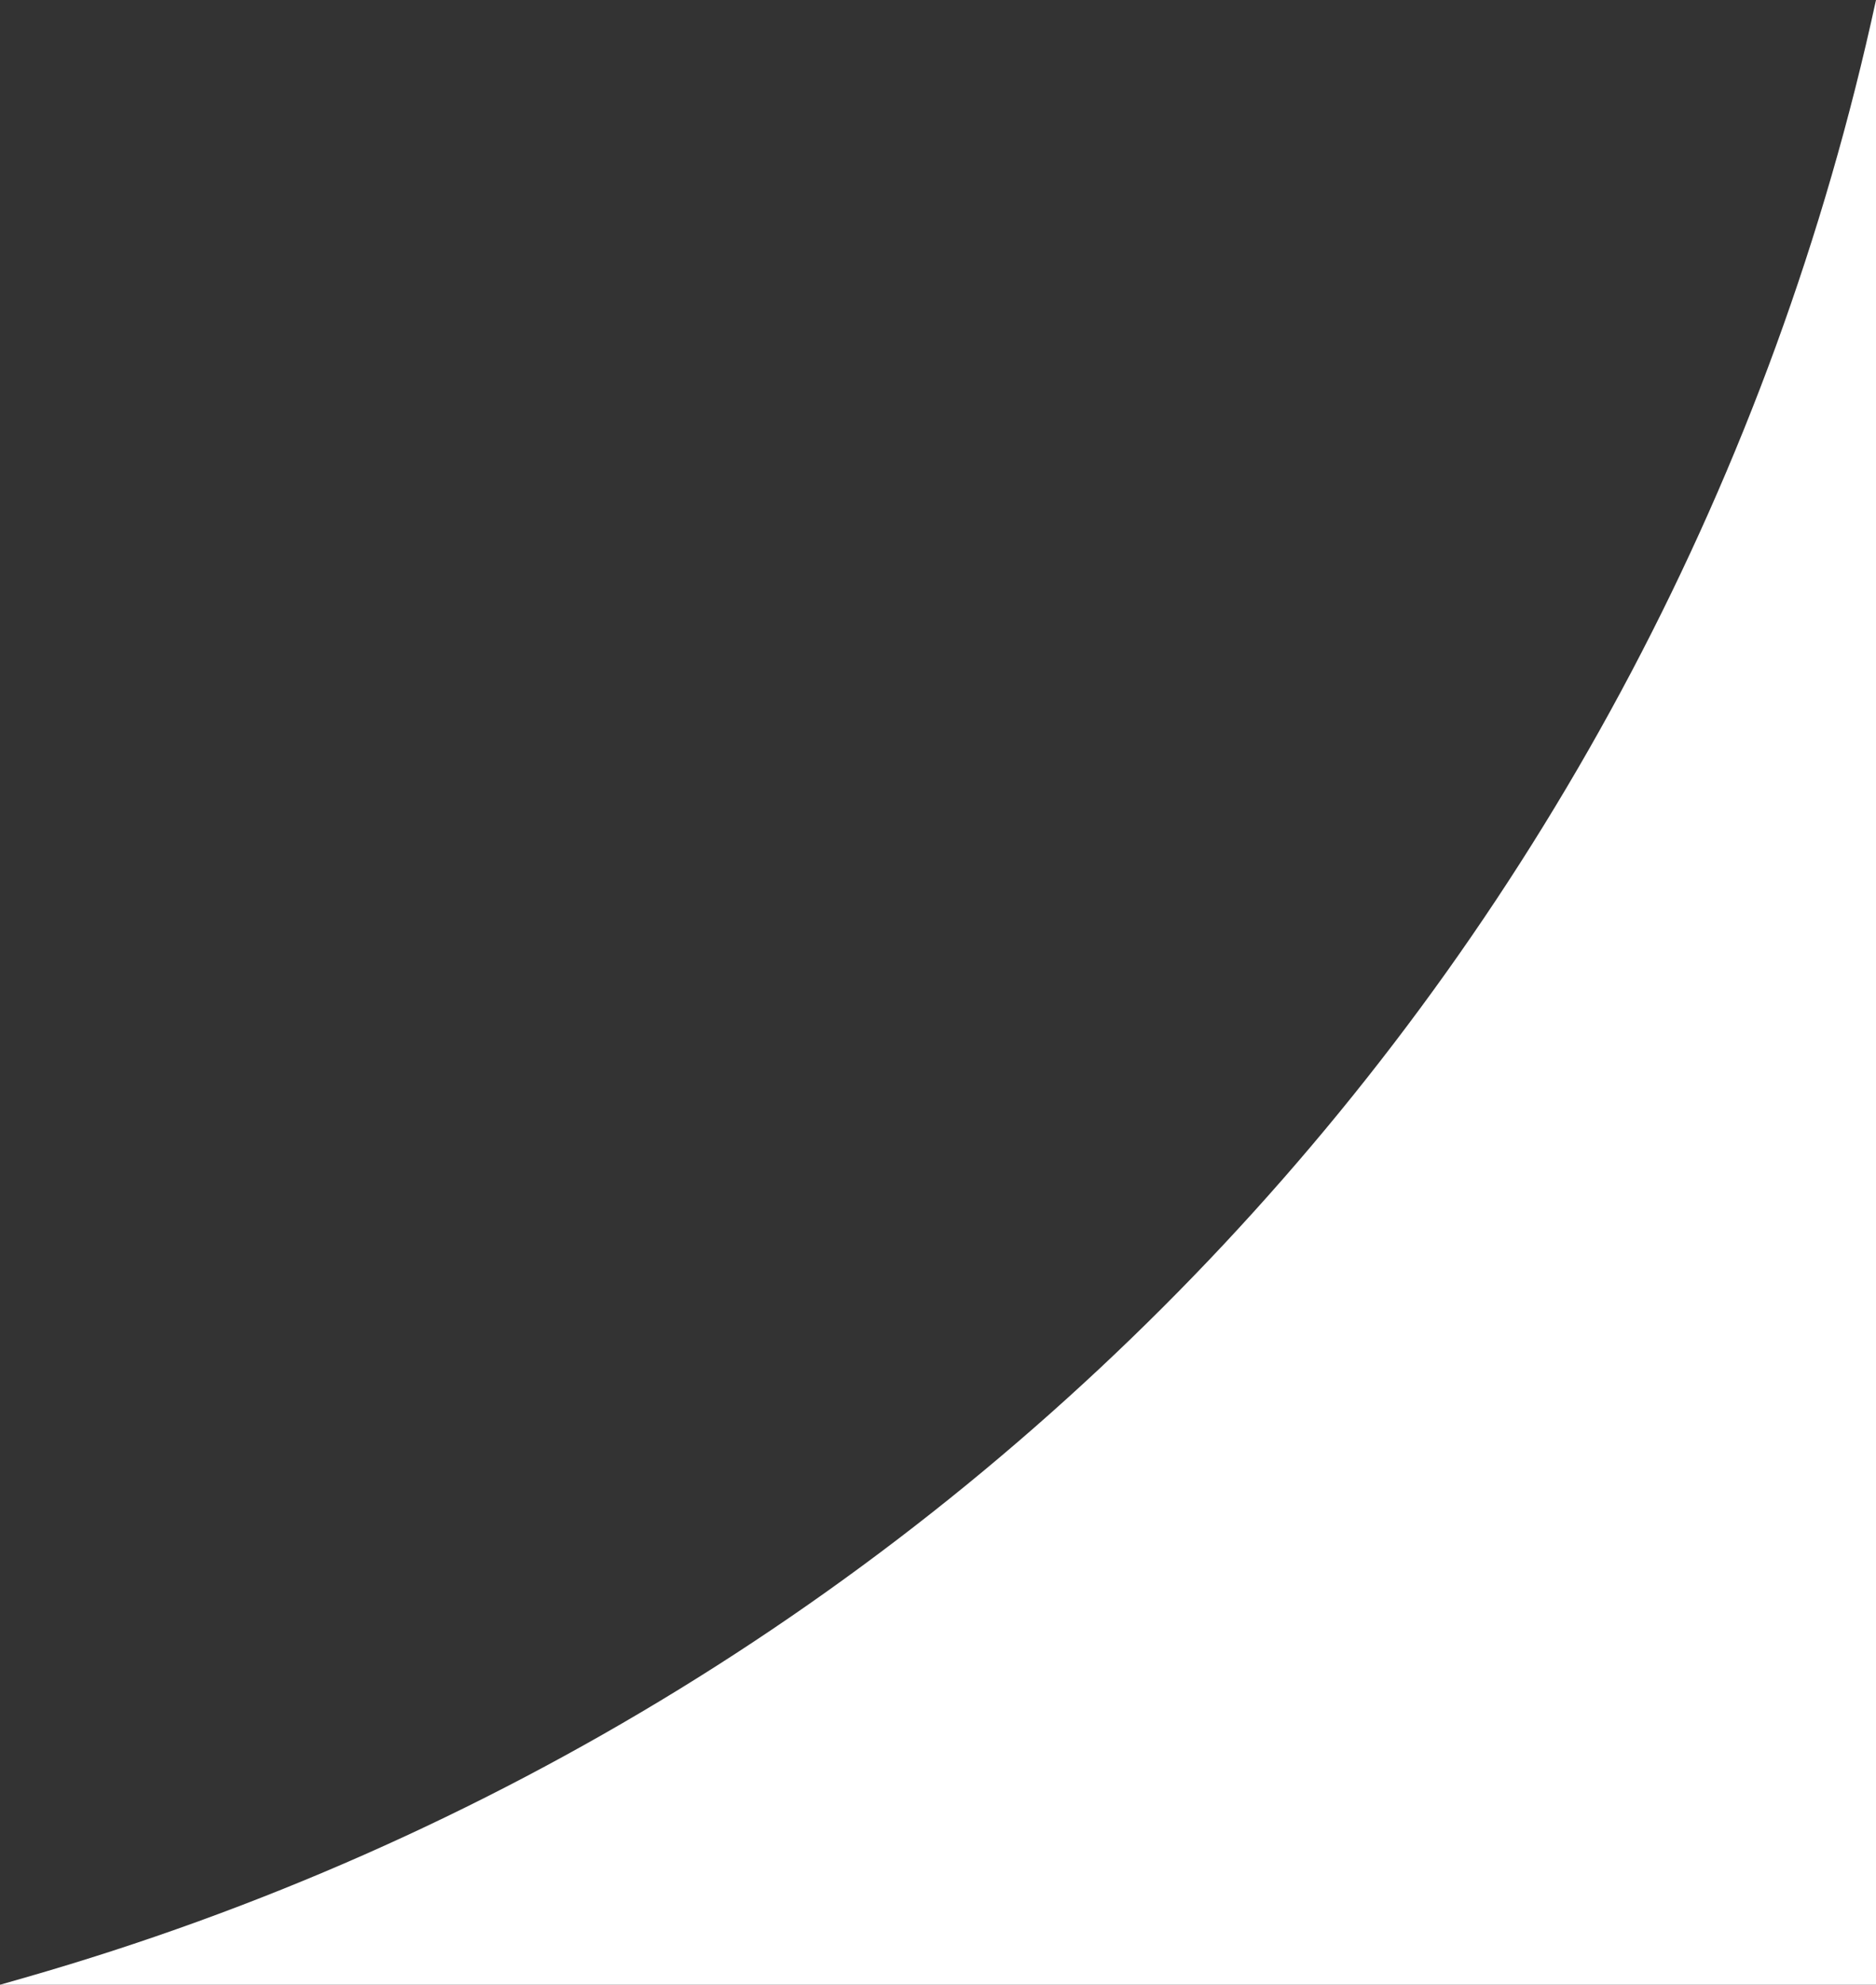 <?xml version="1.0" encoding="UTF-8"?> <svg xmlns="http://www.w3.org/2000/svg" width="87" height="92" viewBox="0 0 87 92" fill="none"><rect x="0" y="0" width="87" height="92" fill="#333333" stroke="none"/><path d="M1.173 91.664C44.48 79.247 77.455 44.029 87 0V0V92H0L1.173 91.664Z" fill="white"></path></svg> 